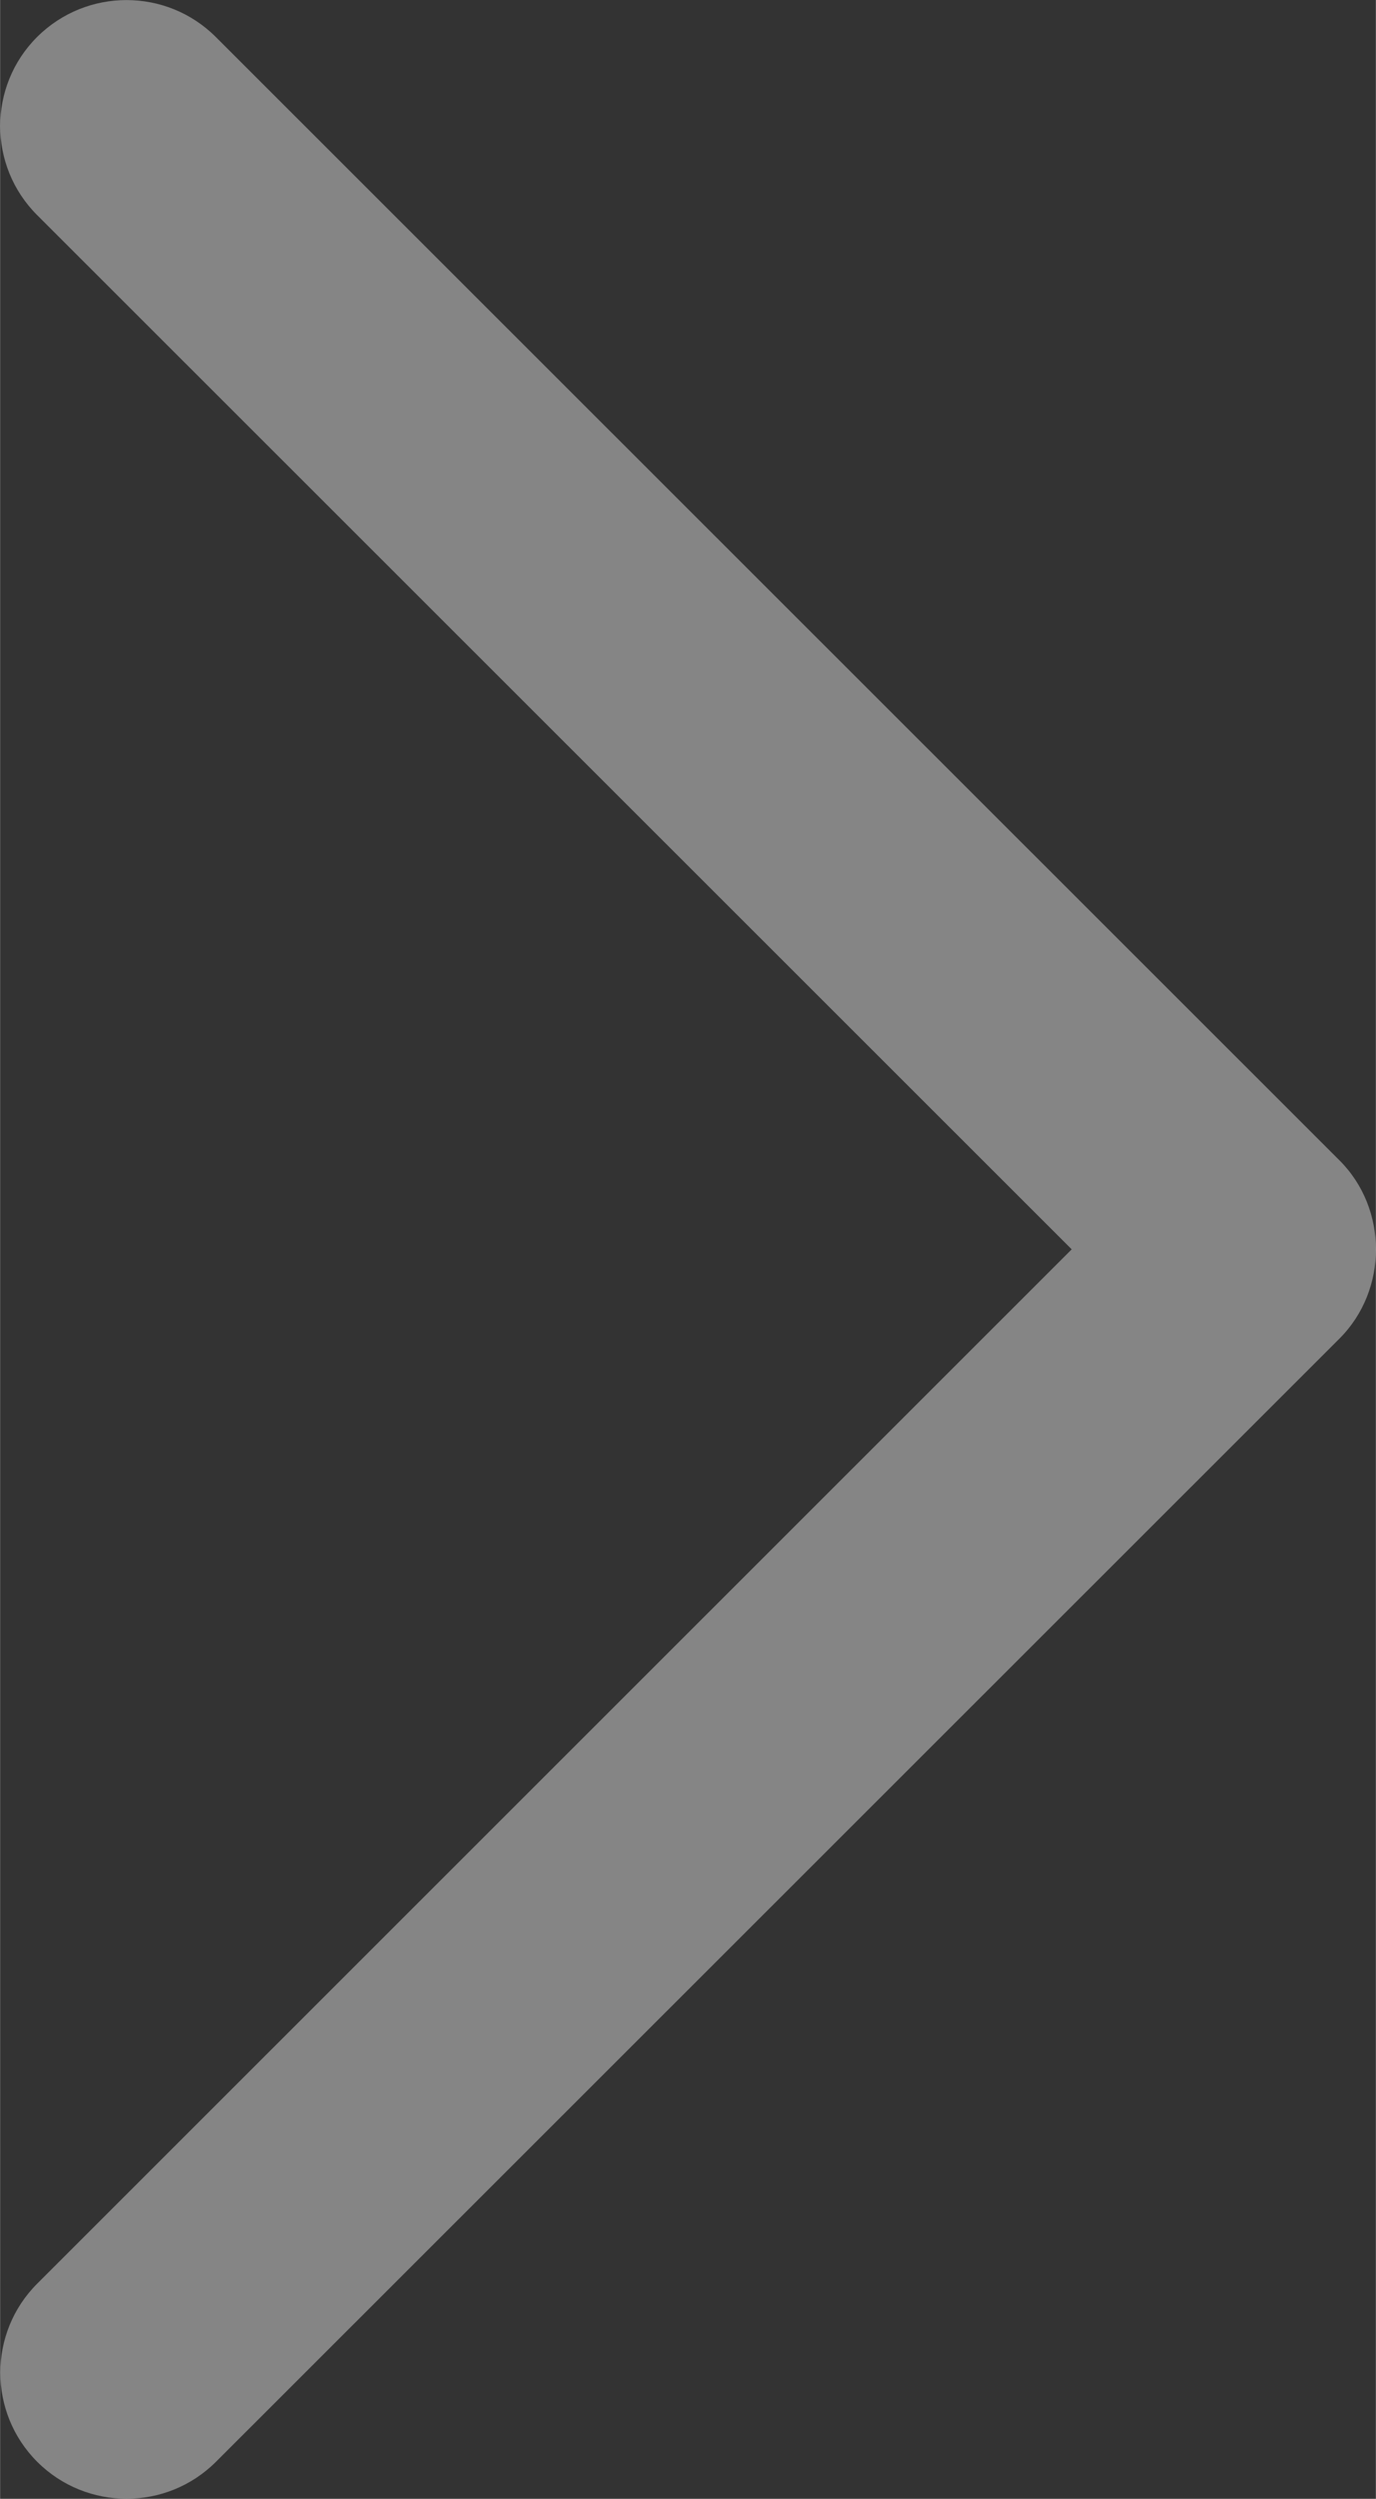 <?xml version="1.0" encoding="UTF-8"?>
<!DOCTYPE svg PUBLIC "-//W3C//DTD SVG 1.1//EN" "http://www.w3.org/Graphics/SVG/1.1/DTD/svg11.dtd">
<!-- Creator: CorelDRAW 2020 (64-Bit) -->
<svg xmlns="http://www.w3.org/2000/svg" xml:space="preserve" width="0.706in" height="1.282in" version="1.1" style="shape-rendering:geometricPrecision; text-rendering:geometricPrecision; image-rendering:optimizeQuality; fill-rule:evenodd; clip-rule:evenodd"
viewBox="0 0 104.7 190.15"
 xmlns:xlink="http://www.w3.org/1999/xlink"
 xmlns:xodm="http://www.corel.com/coreldraw/odm/2003">
 <rect x="0" y="0" width="104.7" height="190.15" fill="#333333" stroke="none"/>
 <defs>
  <style type="text/css">
   <![CDATA[
    .fil0 {fill:white;fill-rule:nonzero}
   ]]>
  </style>
 </defs>
 <g id="Layer_x0020_1">
  <path id="Chevron_Right_1_" class="fil0" fill-opacity="0.4" d="M101.92 88.29l-85.51 -85.48c-3.75,-3.74 -9.83,-3.74 -13.59,0 -3.75,3.74 -3.75,9.82 0,13.56l78.73 78.7 -78.72 78.7c-3.75,3.74 -3.75,9.82 0,13.57 3.75,3.74 9.84,3.74 13.59,0l85.51 -85.48c3.7,-3.7 3.7,-9.88 -0.01,-13.57z"/>
 </g>
</svg>
